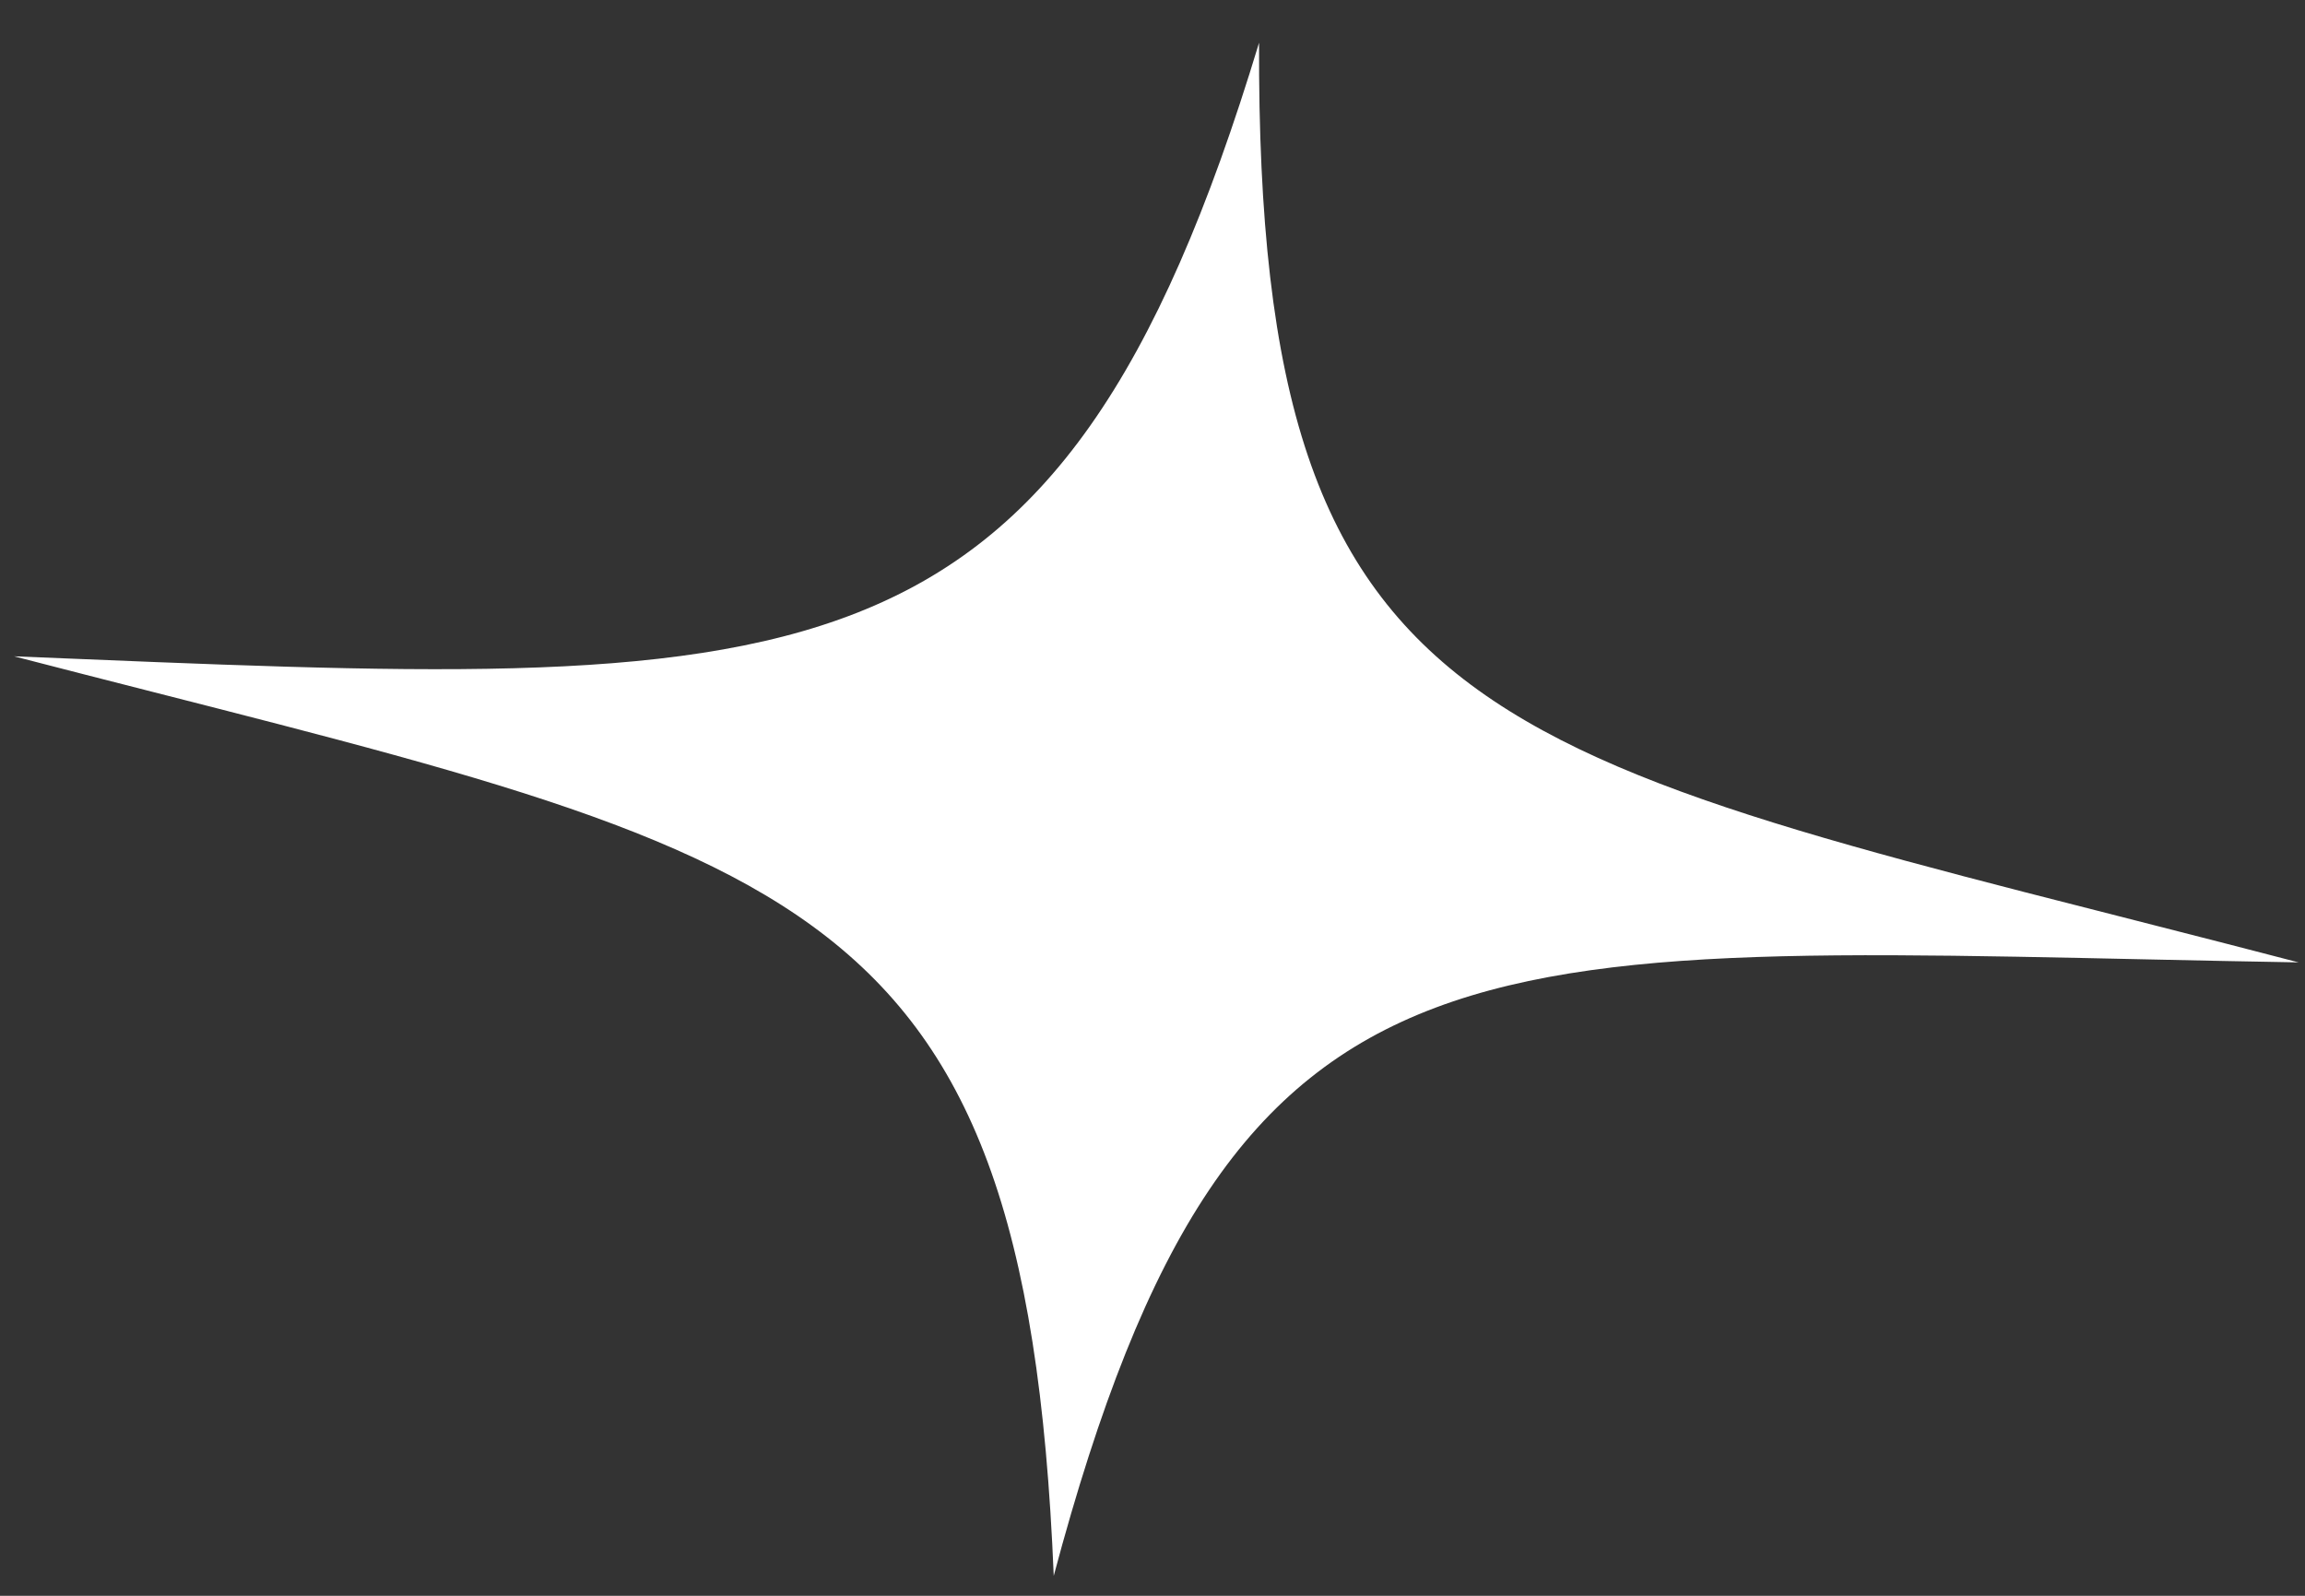 <svg xmlns="http://www.w3.org/2000/svg" width="52" height="36" viewBox="0 0 52 36" fill="none"><rect x="0" y="0" width="52" height="36" fill="#333333" stroke="none"/><path d="M51.856 21.711C33.823 17.006 28.344 16.947 28.404 0.964C23.833 16.07 18.158 15.535 0.316 14.806C17.754 19.327 23.119 19.621 23.772 35.55C27.882 20.14 33.262 21.395 51.856 21.711Z" fill="white"></path></svg>